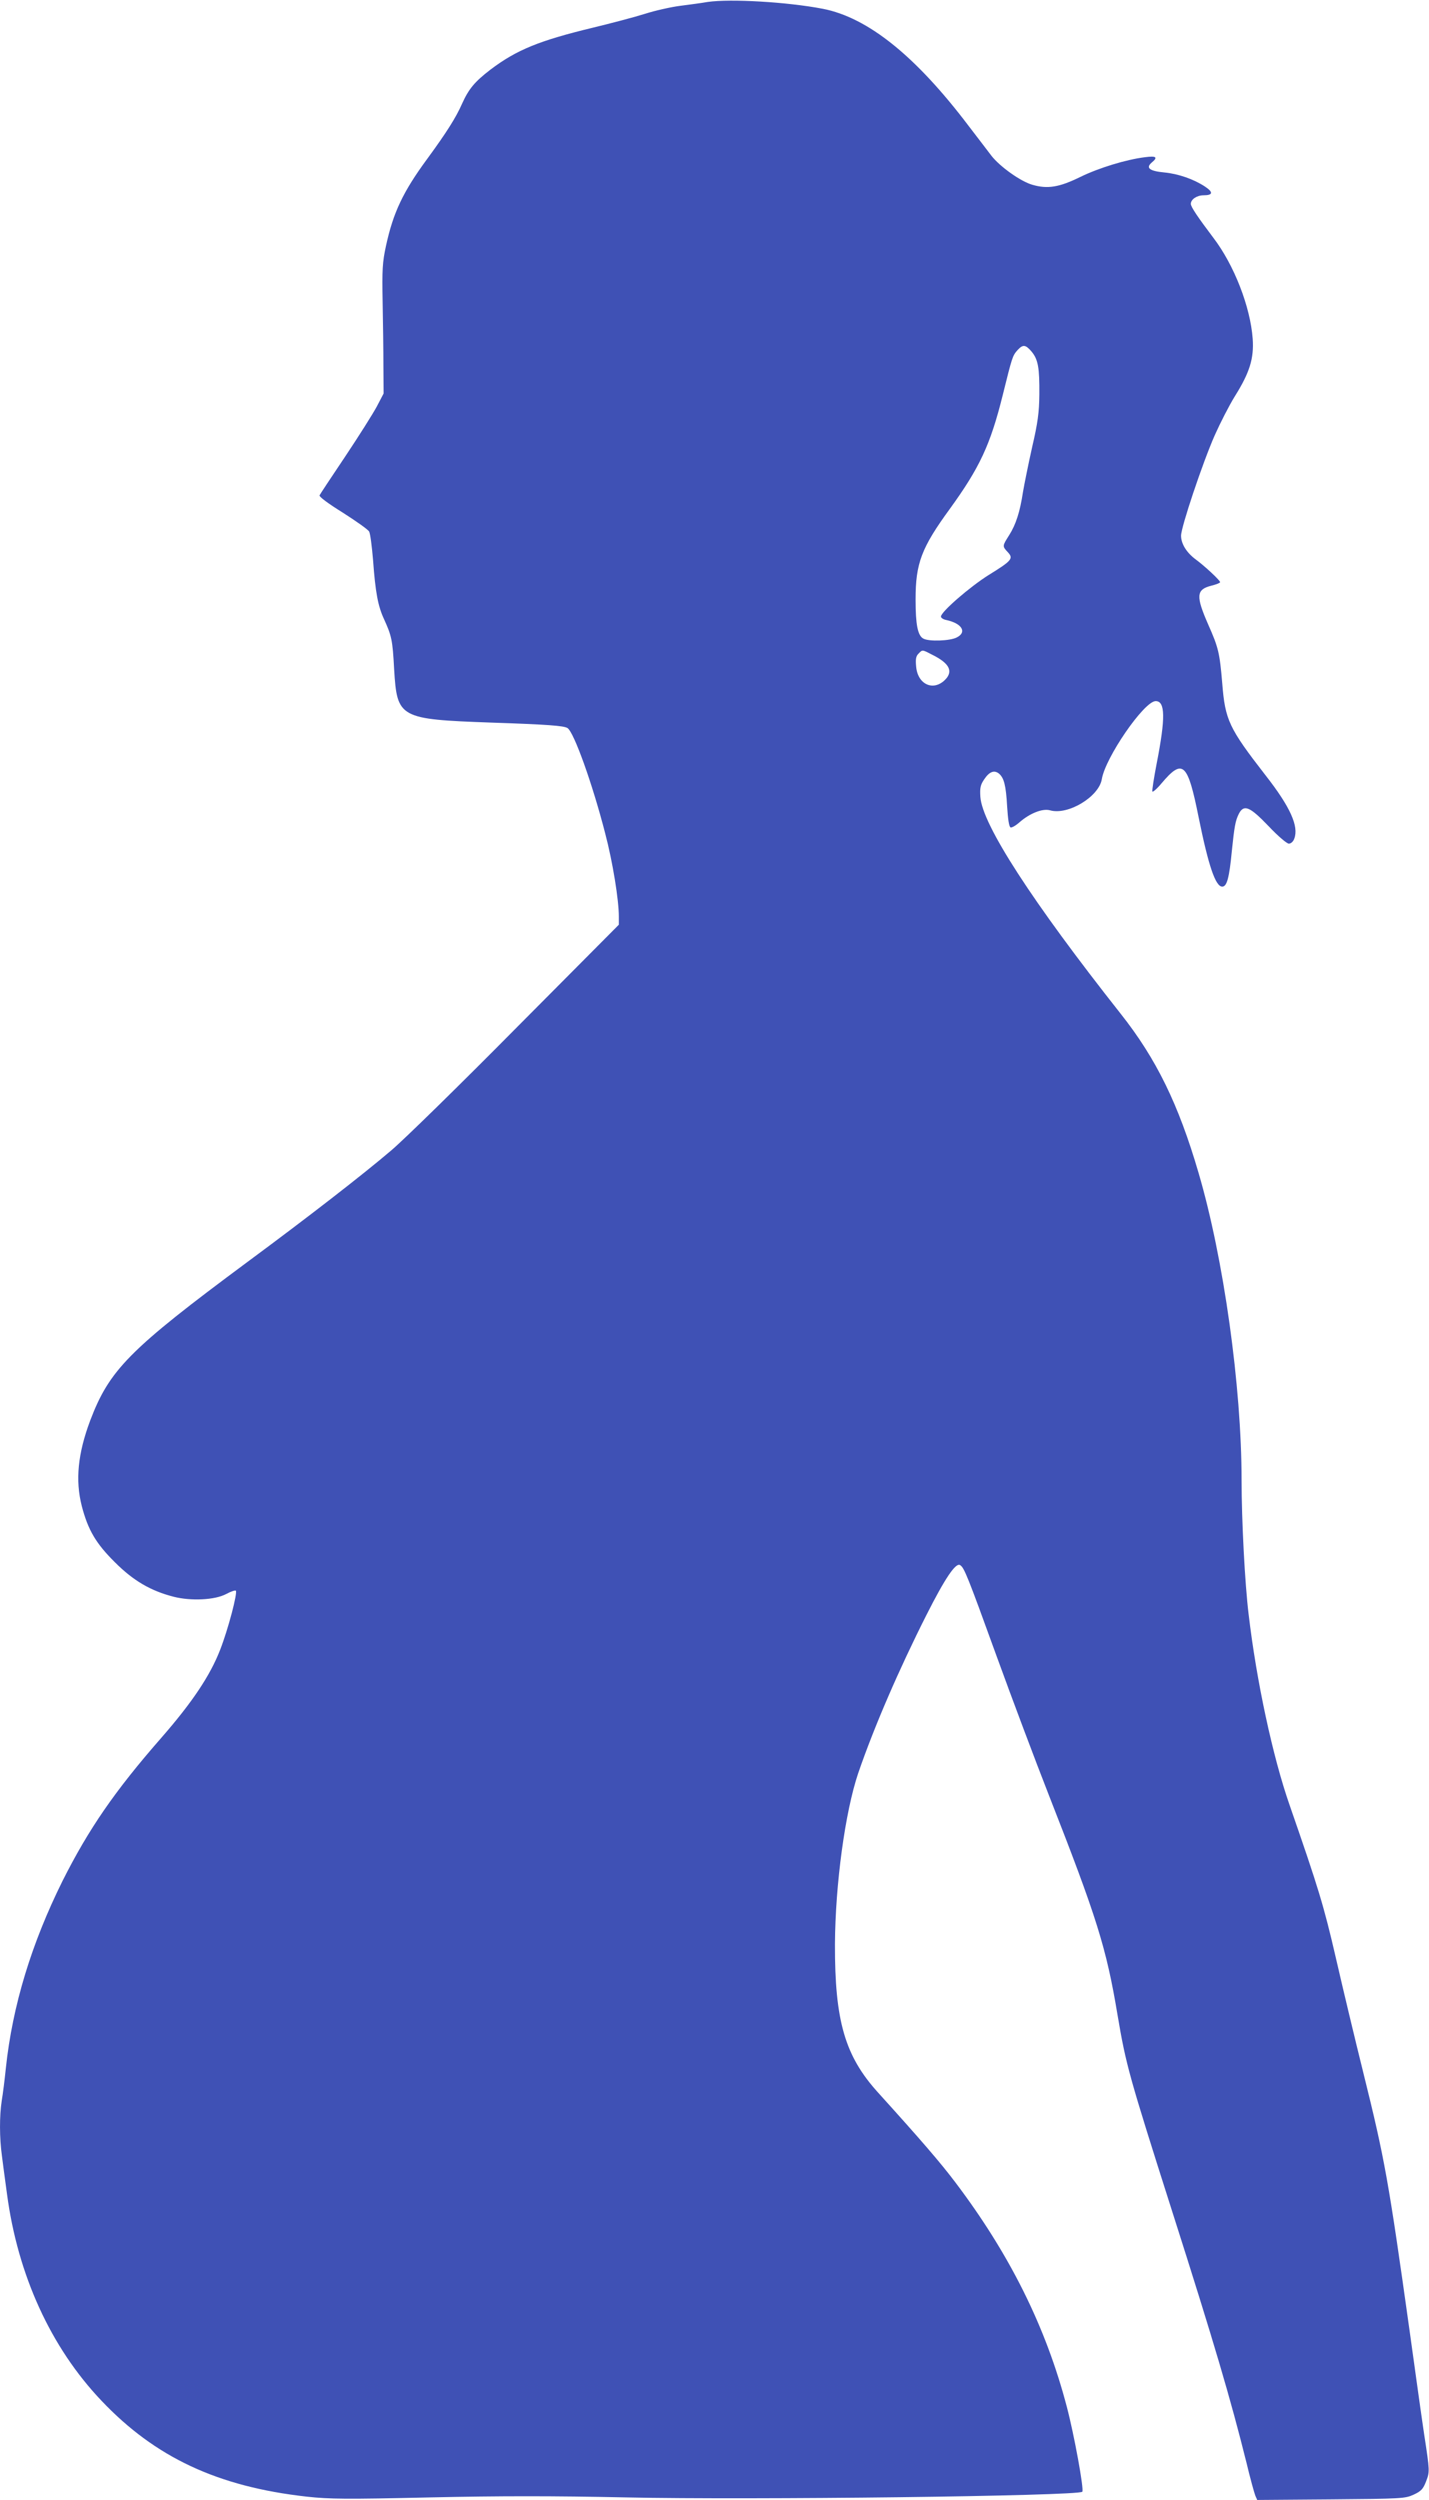 <?xml version="1.0" standalone="no"?>
<!DOCTYPE svg PUBLIC "-//W3C//DTD SVG 20010904//EN"
 "http://www.w3.org/TR/2001/REC-SVG-20010904/DTD/svg10.dtd">
<svg version="1.0" xmlns="http://www.w3.org/2000/svg"
 width="732pt" height="1280pt" viewBox="0 0 732 1280"
 preserveAspectRatio="xMidYMid meet">
<g transform="translate(0,1280) scale(0.1,-0.1)"
fill="#3f51b5" stroke="none">
<path d="M3625 12790 c-33 -6 -97 -14 -142 -20 -46 -6 -127 -24 -180 -41 -54
-17 -172 -48 -263 -70 -278 -67 -393 -114 -527 -215 -82 -63 -112 -99 -147
-177 -30 -68 -77 -143 -175 -277 -127 -172 -177 -279 -214 -450 -18 -82 -20
-122 -17 -285 2 -104 4 -253 4 -330 l1 -140 -34 -65 c-19 -36 -91 -150 -161
-255 -70 -104 -130 -195 -133 -201 -4 -7 45 -43 119 -89 69 -44 130 -87 135
-97 6 -11 14 -76 20 -146 12 -165 25 -235 56 -302 39 -86 44 -106 52 -257 15
-250 26 -256 496 -273 293 -10 372 -16 392 -28 33 -21 128 -286 193 -539 39
-148 70 -342 70 -426 l0 -42 -523 -526 c-287 -290 -576 -573 -642 -629 -149
-127 -428 -343 -735 -570 -607 -450 -709 -553 -808 -814 -63 -168 -77 -305
-43 -438 32 -123 73 -192 170 -288 94 -94 183 -146 300 -176 90 -23 212 -17
270 14 24 13 46 20 49 17 10 -10 -39 -197 -80 -302 -51 -132 -143 -270 -303
-453 -238 -272 -371 -466 -504 -730 -160 -322 -257 -640 -291 -960 -6 -58 -15
-132 -21 -166 -12 -79 -12 -190 1 -284 5 -41 17 -129 26 -195 55 -414 224
-785 484 -1058 275 -290 595 -440 1051 -491 119 -13 201 -14 630 -4 368 8 625
8 1009 0 629 -14 2312 7 2334 29 10 10 -42 294 -79 434 -107 409 -292 781
-571 1150 -77 102 -178 219 -397 461 -169 187 -221 366 -220 759 2 308 52 676
119 875 81 236 208 530 350 811 95 188 150 269 172 255 21 -13 37 -52 187
-466 81 -223 201 -542 267 -710 247 -630 295 -782 353 -1130 43 -254 58 -308
280 -1005 216 -677 299 -960 380 -1285 19 -80 40 -155 45 -168 l10 -23 377 3
c362 3 380 4 424 24 39 18 49 29 64 68 19 49 19 53 -9 236 -9 58 -43 301 -76
540 -107 763 -126 872 -236 1315 -41 165 -104 428 -140 585 -63 273 -89 358
-238 787 -86 246 -170 636 -210 978 -19 154 -36 481 -36 685 0 481 -92 1137
-220 1573 -103 353 -217 586 -400 817 -451 571 -708 967 -718 1109 -3 46 0 62
20 91 26 39 51 48 75 29 26 -22 36 -60 42 -168 4 -65 10 -106 18 -108 6 -2 27
10 46 27 53 46 117 71 155 61 92 -27 251 69 266 159 18 111 217 400 276 400
49 0 51 -85 5 -320 -14 -72 -24 -137 -22 -143 1 -5 23 13 47 42 109 129 134
106 190 -174 51 -252 87 -355 121 -355 24 0 36 46 49 181 13 126 18 156 36
192 26 50 56 37 152 -63 47 -50 94 -90 104 -90 11 0 23 11 28 26 24 63 -21
163 -148 325 -187 241 -206 282 -221 469 -13 157 -20 185 -71 300 -65 148 -63
181 15 201 25 6 45 14 45 18 0 9 -77 81 -123 115 -48 35 -77 81 -77 123 0 44
110 372 172 513 28 63 74 153 103 200 76 121 99 194 92 295 -12 164 -95 378
-202 518 -80 106 -115 158 -115 173 0 23 31 44 65 44 49 0 51 16 7 45 -58 38
-136 65 -208 72 -75 7 -96 23 -65 50 34 28 25 36 -34 28 -97 -12 -237 -55
-331 -101 -108 -53 -168 -63 -246 -40 -60 17 -166 93 -209 148 -14 18 -66 87
-117 153 -271 358 -516 555 -747 600 -182 35 -473 52 -590 35z m1659 -1790
c34 -41 41 -83 40 -220 -1 -93 -8 -145 -37 -270 -19 -85 -40 -189 -47 -230
-15 -100 -36 -166 -71 -221 -35 -55 -35 -56 -7 -86 31 -33 21 -44 -97 -117
-96 -60 -245 -189 -245 -213 0 -7 12 -15 28 -18 79 -17 107 -62 53 -89 -34
-18 -142 -22 -171 -6 -29 15 -40 72 -40 200 0 186 30 265 176 465 152 210 207
327 270 580 49 197 50 203 77 233 27 29 40 28 71 -8z m-506 -1554 c86 -43 106
-84 63 -127 -60 -60 -140 -24 -148 67 -4 39 -1 54 12 67 21 21 17 22 73 -7z"/>
</g>
</svg>
